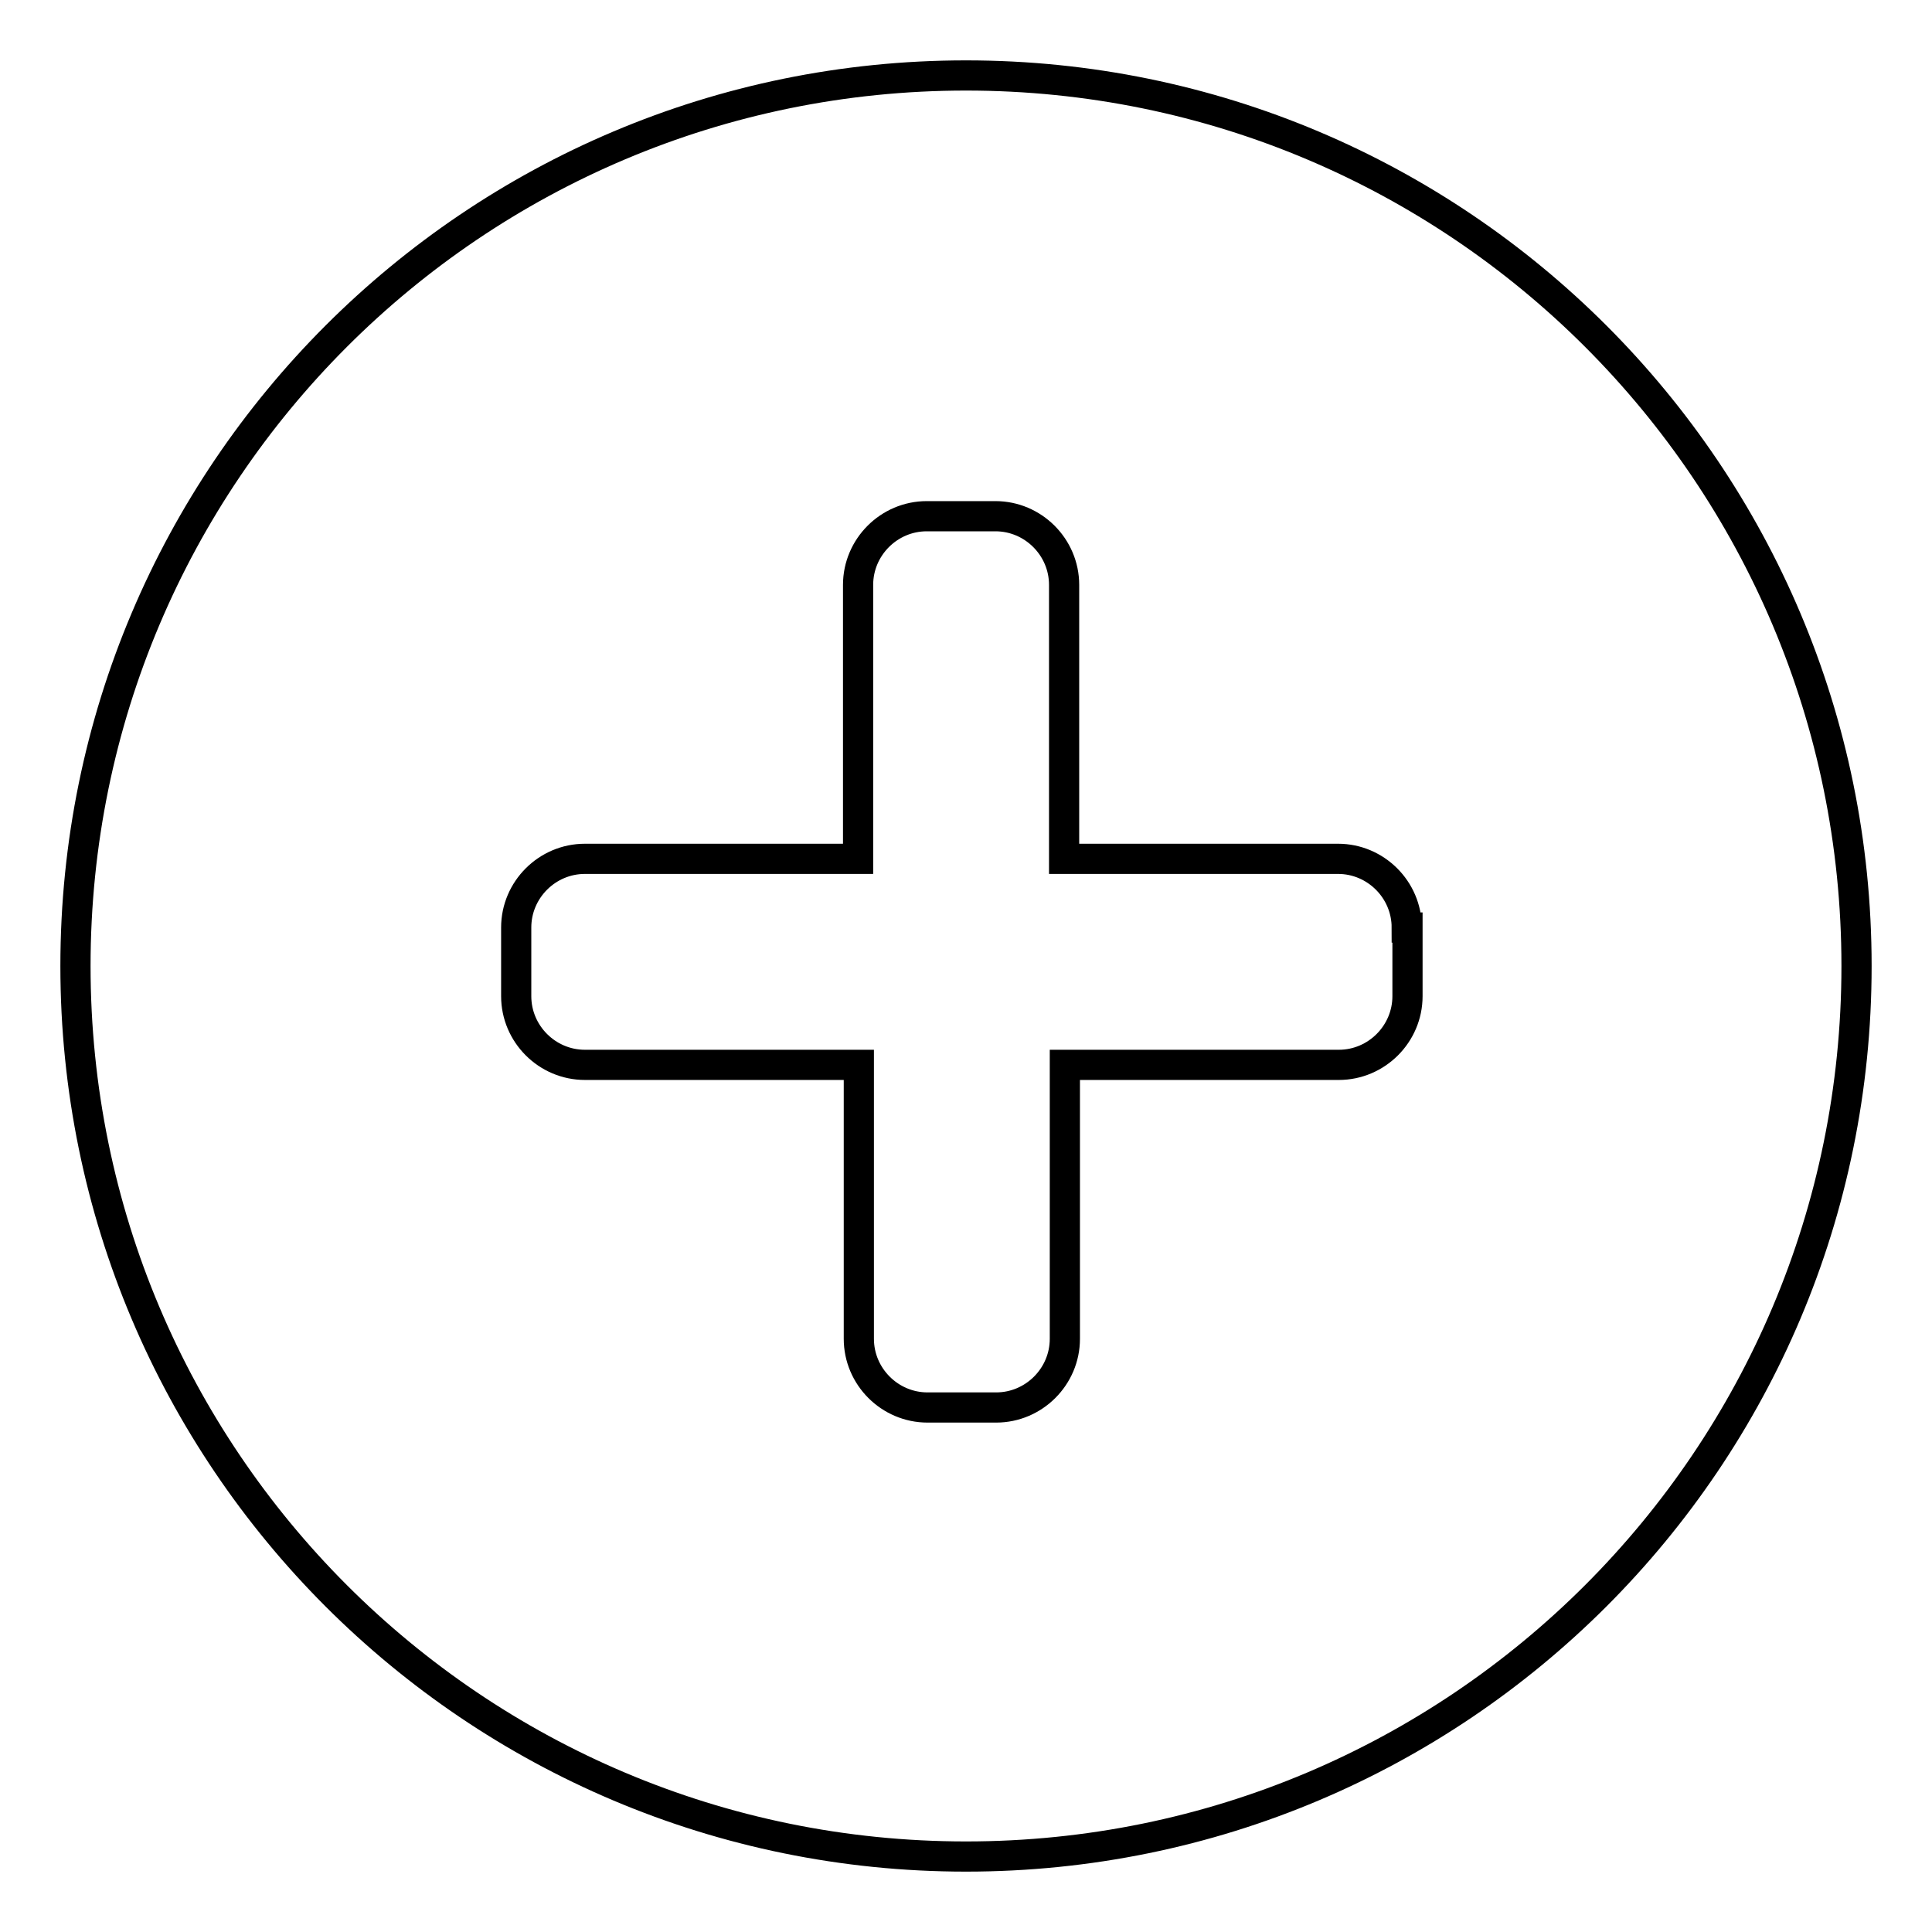 <?xml version="1.0" encoding="utf-8"?>
<!-- Svg Vector Icons : http://www.onlinewebfonts.com/icon -->
<!DOCTYPE svg PUBLIC "-//W3C//DTD SVG 1.1//EN" "http://www.w3.org/Graphics/SVG/1.1/DTD/svg11.dtd">
<svg version="1.1" xmlns="http://www.w3.org/2000/svg" xmlns:xlink="http://www.w3.org/1999/xlink" x="0px" y="0px" viewBox="0 0 256 256" enable-background="new 0 0 256 256" xml:space="preserve">
<g><g><path stroke-width="4" fill-opacity="0" stroke="#000000"  d="M128,246c-65.2,0-118-52.8-118-118C10,62.8,62.8,10,128,10c65.2,0,118,52.8,118,118C246,193.2,193.2,246,128,246L128,246z M186.4,122.9c0-5-4.1-9.1-9.1-9.1h-36.3V77.5c0-5-4.1-9.1-9.1-9.1h-9.1c-5,0-9.1,4.1-9.1,9.1v36.3H77.5c-5,0-9.1,4.1-9.1,9.1v9.1c0,5,4.1,9.1,9.1,9.1h36.3v36.3c0,5,4.1,9.1,9.1,9.1h9.1c5,0,9.1-4.1,9.1-9.1v-36.3h36.3c5,0,9.1-4.1,9.1-9.1V122.9L186.4,122.9z"/></g></g>
</svg>